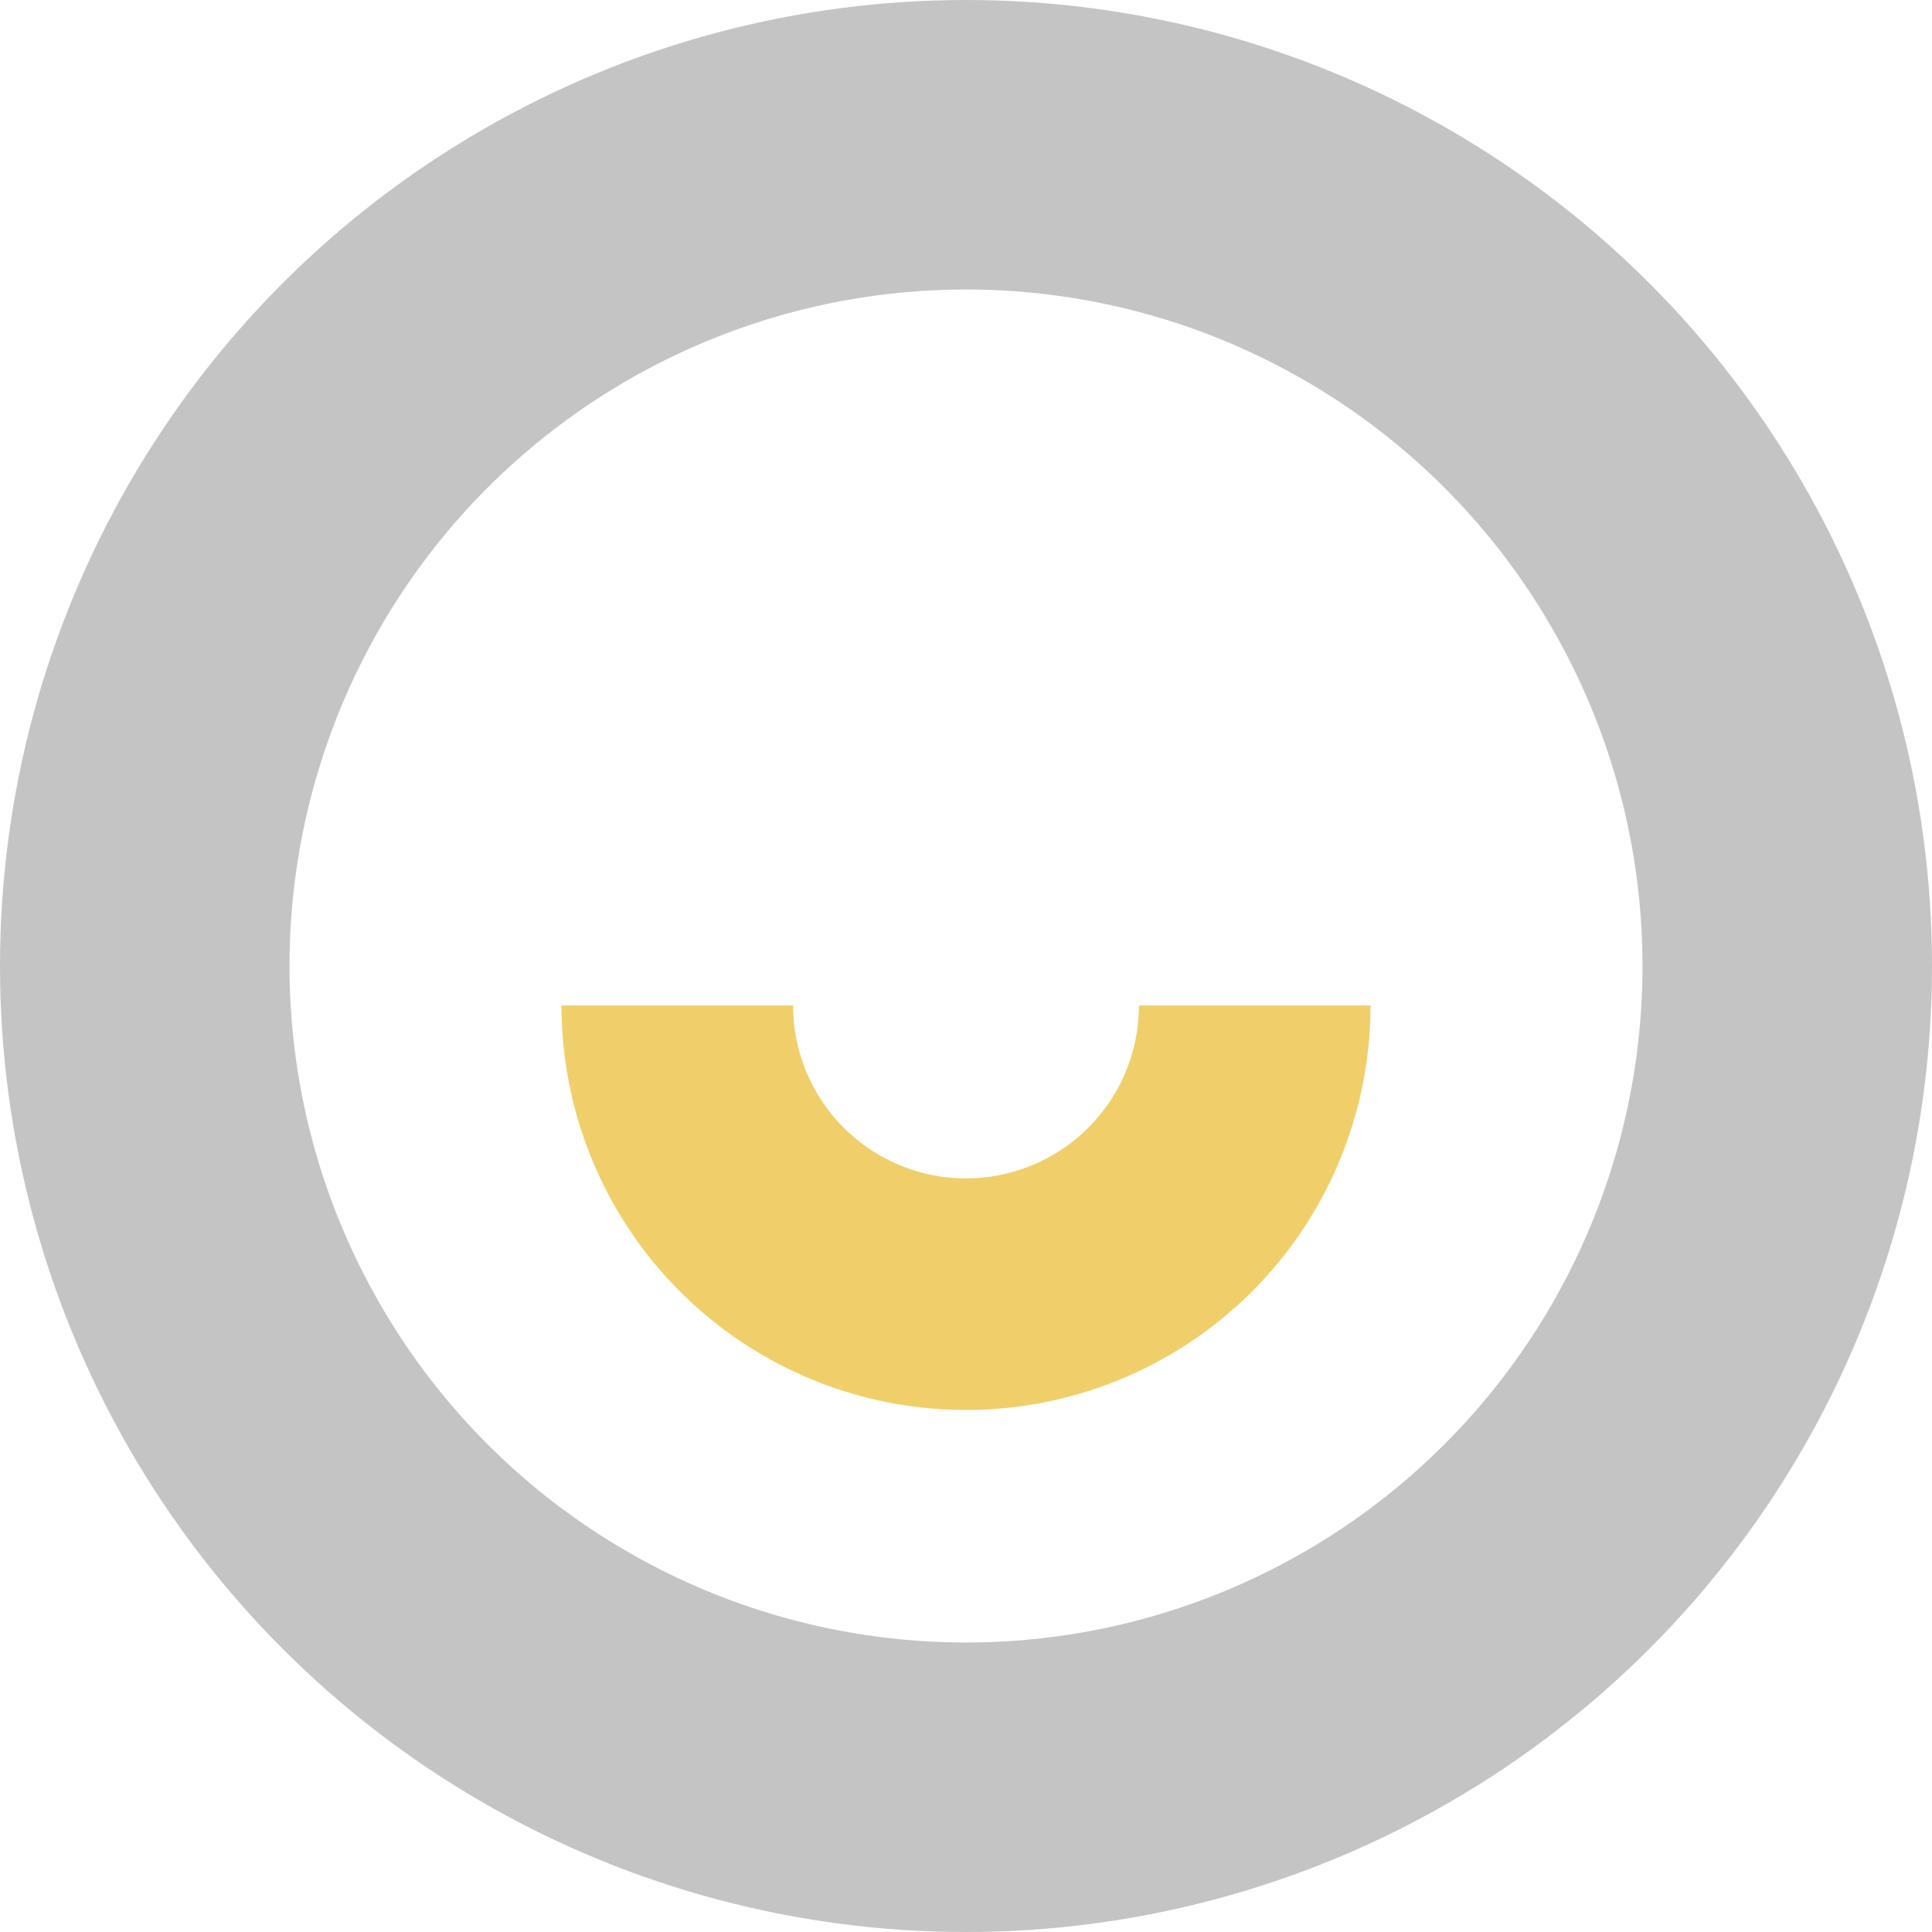 <svg xmlns="http://www.w3.org/2000/svg" width="66.736" height="66.736" viewBox="0 0 66.736 66.736">
  <g id="Group_143585" data-name="Group 143585" transform="translate(-881.764 -834.613)">
    <path id="Path_22389" data-name="Path 22389" d="M4060.936,416.347a9.972,9.972,0,1,0,19.945,0" transform="translate(-3155.776 452.997)" fill="none" stroke="#f0cf6a" stroke-width="8"/>
    <circle id="Ellipse_242" data-name="Ellipse 242" cx="28.368" cy="28.368" r="28.368" transform="translate(886.764 839.613)" fill="none" stroke="#c4c4c4" stroke-width="10"/>
  </g>
</svg>
